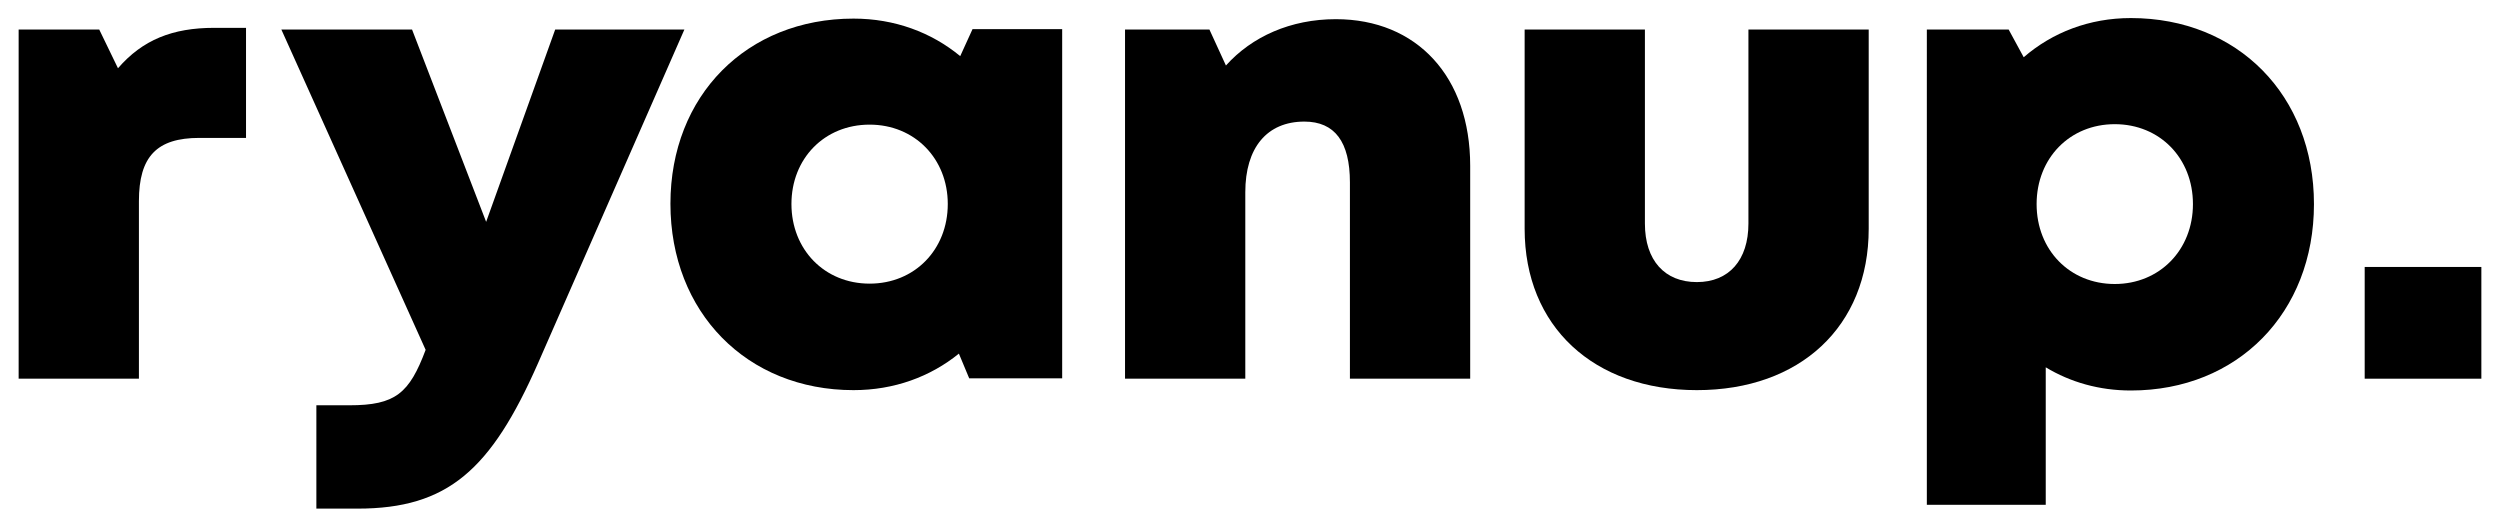 <?xml version="1.0" encoding="utf-8"?>
<!-- Generator: Adobe Illustrator 25.1.0, SVG Export Plug-In . SVG Version: 6.00 Build 0)  -->
<svg version="1.1" id="Ebene_1" xmlns="http://www.w3.org/2000/svg" xmlns:xlink="http://www.w3.org/1999/xlink" x="0px" y="0px"
	 viewBox="0 0 5669.29 1194.37" style="enable-background:new 0 0 5669.29 1194.37;" xml:space="preserve">
<g>
	<path d="M557.91,63.14v249.59H452.03c-96.56,0-137,42.35-137,143.35v402.67H42.27V66.91H225l42.55,87.88
		c55.84-64.59,123.87-91.65,218.11-91.65H557.91z"/>
	<path d="M1552.03,66.91l-331.89,756.61c-106.74,242.35-204.85,329.89-409.31,329.89h-93.39V919.06h75.01
		c104.35,0,135.82-27.17,172.77-125.71L637.99,66.91h296.39l168.05,436.21l156.6-436.21H1552.03z"/>
	<path d="M2408.71,66.07v791.85h-210.85l-23.36-56c-64.84,52.53-146.96,82.79-238.93,82.79c-242.13,0-415.21-176.64-415.21-422.73
		c0-245.24,173.08-419.78,415.21-419.78c93.26,0,176.57,31.15,241.95,85.09l27.91-61.24L2408.71,66.07z M1972.03,643.21
		c102.16,0,177.26-77.19,177.26-180.6c0-102.78-75.09-179.97-177.26-179.97c-102.78,0-177.26,77.19-177.26,179.97
		C1794.77,566.02,1869.87,643.21,1972.03,643.21L1972.03,643.21z"/>
	<path d="M3333.98,375.92v482.84h-272.75V413.61c0-92.16-34.62-137.88-103.26-137.88c-85.05,0-133.98,59.4-133.98,160.19v422.85
		h-272.75V66.91h191.35l37.47,81.65c58.96-65.69,146.87-105.07,249.27-105.07C3213.2,43.49,3333.98,174.17,3333.98,375.92z"/>
	<path d="M3457.44,518.82V66.91h272.75v440.05c0,83.58,44.93,132.74,117.81,132.74c72.86,0,116.94-49.99,116.94-132.74V66.91h272.75
		v451.91c0,221.57-155.79,365.89-389.69,365.89C3614.08,884.71,3457.44,740.39,3457.44,518.82z"/>
	<path d="M5247.41,462.83c0,246.71-173.08,422.72-415.21,422.72c-71.6,0-137.15-18.83-193.03-52.58v311.74h-269.64V66.91h185.48
		l34.17,62.91c65.12-56.31,148.93-88.86,243.02-88.86C5074.34,40.95,5247.41,216.13,5247.41,462.83z M4972.98,462.82
		c0-104.03-75.09-181.22-177.26-181.22s-177.26,77.19-177.26,181.22c0,104.03,75.09,181.22,177.26,181.22
		C4897.26,644.04,4972.98,566.85,4972.98,462.82z"/>
	<path d="M5362.44,605.38h264.58v253.38h-264.58V605.38z"/>
</g>
</svg>
